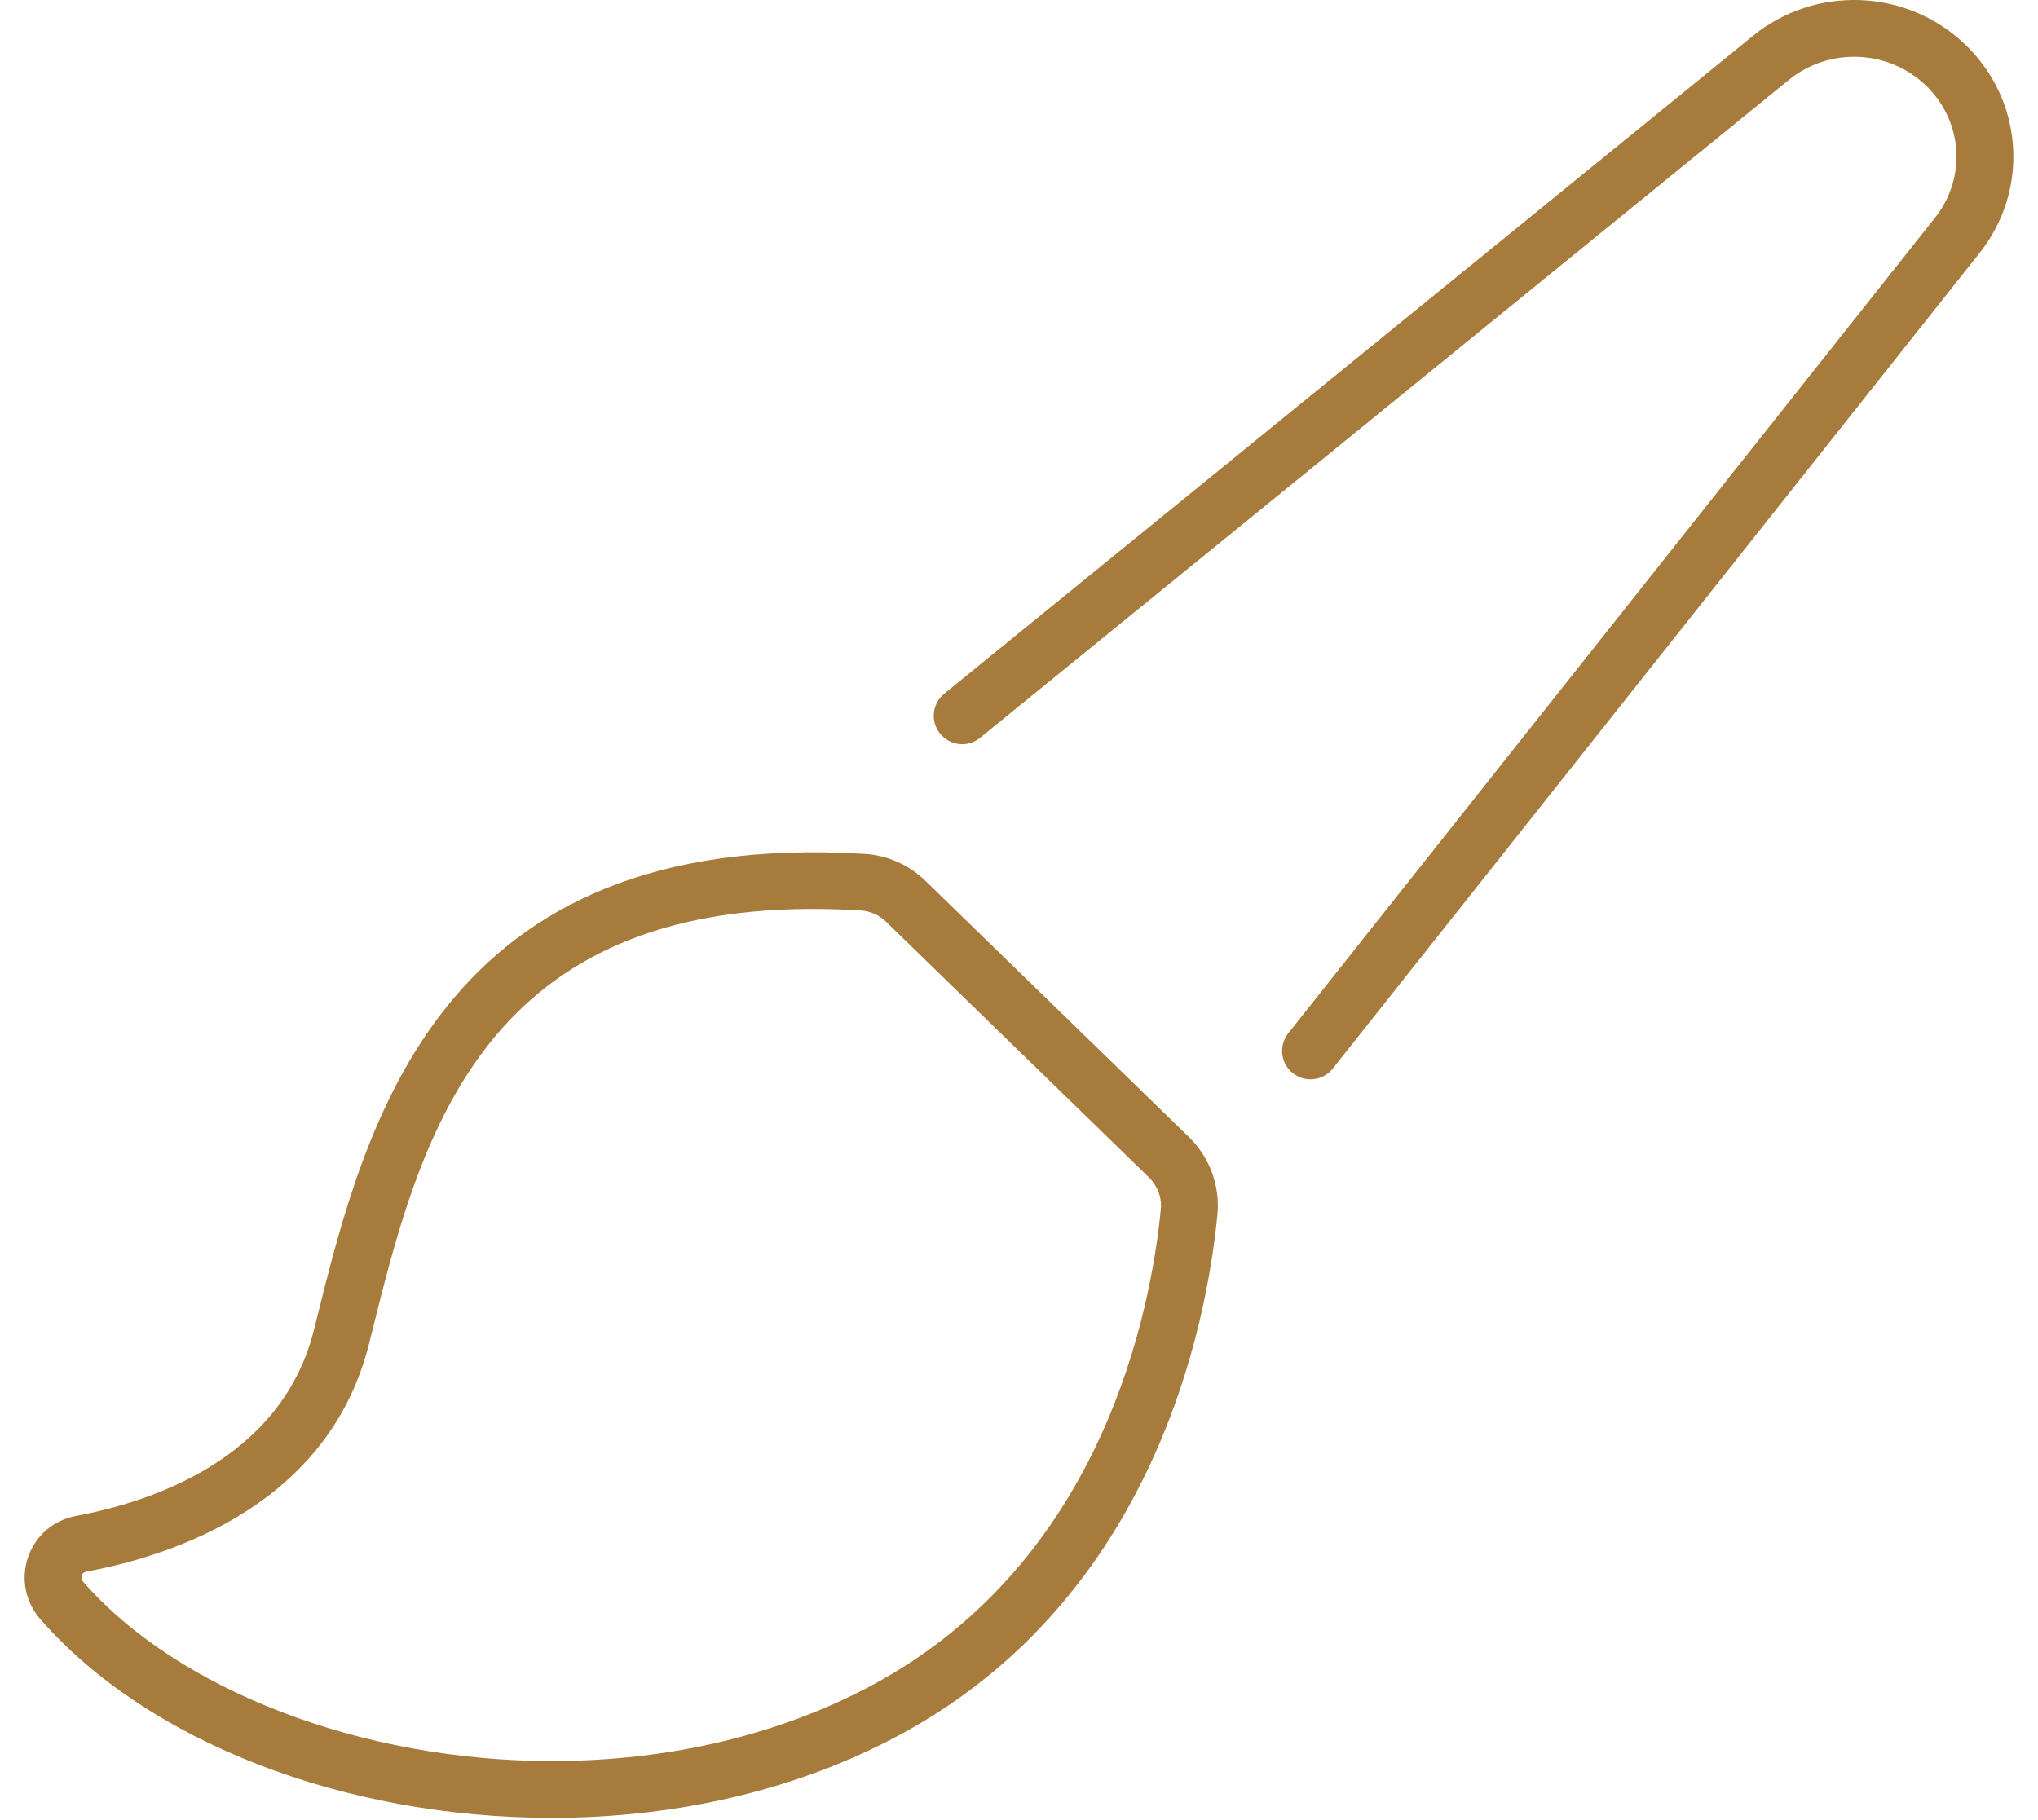 <svg width="75" height="67" viewBox="0 0 75 67" fill="none" xmlns="http://www.w3.org/2000/svg">
<path d="M64.508 1.322L34.748 25.535C34.301 25.899 34.232 26.558 34.598 27.005C34.964 27.453 35.62 27.524 36.068 27.156L65.828 2.943C67.312 1.736 69.474 1.818 70.86 3.133C72.232 4.436 72.385 6.533 71.212 8.011L47.409 38.033C47.049 38.484 47.126 39.143 47.578 39.5C47.77 39.655 47.998 39.728 48.226 39.728C48.534 39.728 48.839 39.592 49.046 39.333L72.849 9.312C74.699 6.98 74.463 3.672 72.299 1.617C70.154 -0.422 66.802 -0.547 64.508 1.322Z" fill="#A67B3C"/>
<path d="M20.314 66.91C25.006 66.91 29.456 65.84 33.182 63.818C42.478 58.766 44.404 48.778 44.801 44.718C44.906 43.645 44.517 42.593 43.737 41.836L34.071 32.435C33.46 31.837 32.661 31.48 31.823 31.43C16.128 30.464 13.431 41.42 11.646 48.577L11.553 48.954C10.364 53.711 5.557 55.285 2.797 55.797C1.969 55.952 1.312 56.517 1.036 57.307C0.76 58.103 0.93 58.963 1.49 59.605C5.429 64.109 12.641 66.91 20.314 66.91ZM3.01 57.986C3.05 57.871 3.146 57.855 3.179 57.848C6.433 57.242 12.11 55.346 13.582 49.456L13.676 49.079C15.411 42.118 17.573 33.456 29.899 33.456C30.476 33.456 31.072 33.475 31.693 33.512C32.026 33.533 32.36 33.686 32.611 33.93L42.278 43.333C42.599 43.647 42.761 44.078 42.719 44.513C42.355 48.241 40.599 57.407 32.182 61.98C28.762 63.837 24.657 64.82 20.314 64.82C13.335 64.82 6.565 62.231 3.064 58.225C2.983 58.133 2.991 58.045 3.01 57.986Z" fill="#A67B3C"/>
</svg>
